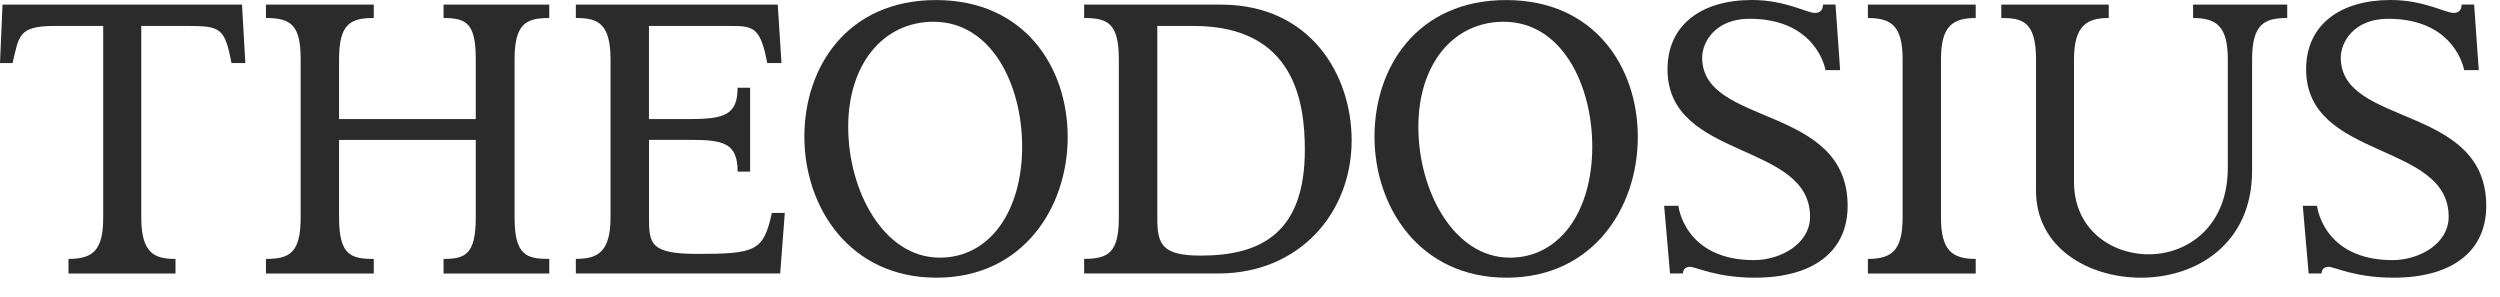 <?xml version="1.0" encoding="UTF-8"?> <svg xmlns="http://www.w3.org/2000/svg" width="118" height="14" viewBox="0 0 118 14" fill="none"><path d="M8.897 1.225H6.668V10.27C6.668 11.964 7.298 12.221 8.284 12.221V12.911H3.233V12.221C4.396 12.221 4.871 11.807 4.871 10.27V1.225H2.584C0.829 1.225 0.906 1.716 0.591 2.978H0L0.119 0.218H11.423L11.58 2.978H10.928C10.613 1.344 10.417 1.225 8.897 1.225Z" fill="#2B2B2B"></path><path d="M17.642 12.221V12.911H12.553V12.221C13.677 12.221 14.191 11.926 14.191 10.27V2.801C14.191 1.187 13.738 0.85 12.553 0.85V0.218H17.642V0.85C16.537 0.85 16.004 1.126 16.004 2.801V5.619H22.456V2.801C22.456 1.126 22.041 0.85 20.936 0.85V0.218H25.926V0.85C24.86 0.85 24.288 1.087 24.288 2.801V10.27C24.288 12.064 24.86 12.221 25.926 12.221V12.911H20.936V12.221C21.942 12.221 22.456 12.025 22.456 10.27V6.604H16.004V10.27C16.007 12.044 16.557 12.221 17.642 12.221Z" fill="#2B2B2B"></path><path d="M30.633 6.604V10.27C30.633 11.492 30.691 11.984 32.901 11.984C35.684 11.984 36.037 11.846 36.432 10.052H37.043L36.825 12.908H27.179V12.218C28.146 12.218 28.817 11.962 28.817 10.267V2.801C28.817 1.049 28.165 0.85 27.179 0.85V0.218H36.709L36.886 2.978H36.214C35.899 1.322 35.584 1.225 34.518 1.225H30.63V5.619H32.583C34.222 5.619 34.813 5.401 34.813 4.14H35.405V8.1H34.816C34.816 6.74 34.125 6.602 32.586 6.602H30.633V6.604Z" fill="#2B2B2B"></path><path d="M50.395 6.467C50.395 9.798 48.283 13.107 44.2 13.107C40.096 13.107 37.966 9.776 37.966 6.448C37.966 3.158 39.997 0.003 44.18 0.003C48.364 0.003 50.395 3.177 50.395 6.467ZM48.245 6.92C48.245 4.002 46.805 1.027 44.061 1.027C41.693 1.027 40.035 3.017 40.035 5.992C40.035 8.987 41.693 12.161 44.357 12.161C46.725 12.161 48.245 9.956 48.245 6.92Z" fill="#2B2B2B"></path><path d="M51.171 0.85V0.218H57.623C61.884 0.218 63.798 3.568 63.798 6.621C63.798 10.049 61.334 12.908 57.504 12.908H51.171V12.218C52.334 12.218 52.809 11.904 52.809 10.267V2.801C52.807 1.106 52.295 0.85 51.171 0.85ZM56.675 12.064C59.535 12.064 61.588 10.979 61.588 7.079C61.588 4.871 61.135 1.225 56.341 1.225H54.625V10.27C54.622 11.531 54.84 12.064 56.675 12.064Z" fill="#2B2B2B"></path><path d="M77.305 6.467C77.305 9.798 75.194 13.107 71.11 13.107C67.007 13.107 64.876 9.776 64.876 6.448C64.876 3.158 66.907 0.003 71.091 0.003C75.274 0.003 77.305 3.177 77.305 6.467ZM75.155 6.92C75.155 4.002 73.716 1.027 70.972 1.027C68.604 1.027 66.946 3.017 66.946 5.992C66.946 8.987 68.604 12.161 71.267 12.161C73.635 12.161 75.155 9.956 75.155 6.92Z" fill="#2B2B2B"></path><path d="M80.342 2.721C80.342 5.992 87.208 4.907 87.208 9.718C87.208 11.865 85.592 13.107 82.829 13.107C81.013 13.107 80.046 12.594 79.77 12.594C79.493 12.594 79.435 12.79 79.435 12.909H78.825L78.548 9.715H79.22C79.22 9.715 79.496 12.277 82.79 12.277C84.014 12.277 85.434 11.528 85.434 10.226C85.434 6.679 78.706 7.565 78.706 3.271C78.706 1.162 80.322 0 82.69 0C84.268 0 85.274 0.61 85.669 0.61C85.865 0.61 86.045 0.511 86.045 0.215H86.636L86.854 3.309H86.164C86.164 3.309 85.769 0.886 82.574 0.886C80.955 0.889 80.342 1.993 80.342 2.721Z" fill="#2B2B2B"></path><path d="M93.254 12.221V12.911H88.164V12.221C89.269 12.221 89.803 11.846 89.803 10.27V2.801C89.803 1.244 89.289 0.85 88.164 0.85V0.218H93.254V0.85C92.129 0.85 91.615 1.264 91.615 2.801V10.27C91.615 11.807 92.129 12.221 93.254 12.221Z" fill="#2B2B2B"></path><path d="M101.052 13.107C98.545 13.107 96.1 11.669 96.1 9.008V2.801C96.1 0.988 95.428 0.85 94.461 0.85V0.218H99.532V0.85C98.545 0.85 97.893 1.164 97.893 2.801V8.594C97.893 10.783 99.609 12.003 101.425 12.003C103.259 12.003 105.152 10.684 105.152 7.924V2.801C105.152 1.264 104.638 0.85 103.514 0.85V0.218H107.957V0.85C106.89 0.85 106.299 1.126 106.299 2.801V8.062C106.299 11.492 103.696 13.107 101.052 13.107Z" fill="#2B2B2B"></path><path d="M110.485 2.721C110.485 5.992 117.351 4.907 117.351 9.718C117.351 11.865 115.735 13.107 112.972 13.107C111.156 13.107 110.189 12.594 109.913 12.594C109.637 12.594 109.579 12.79 109.579 12.909H108.968L108.692 9.715H109.363C109.363 9.715 109.639 12.277 112.933 12.277C114.157 12.277 115.577 11.528 115.577 10.226C115.577 6.679 108.849 7.565 108.849 3.271C108.849 1.162 110.466 0 112.834 0C114.411 0 115.417 0.61 115.812 0.61C116.009 0.61 116.188 0.511 116.188 0.215H116.779L116.998 3.309H116.307C116.307 3.309 115.912 0.886 112.718 0.886C111.096 0.889 110.485 1.993 110.485 2.721Z" fill="#2B2B2B"></path></svg> 